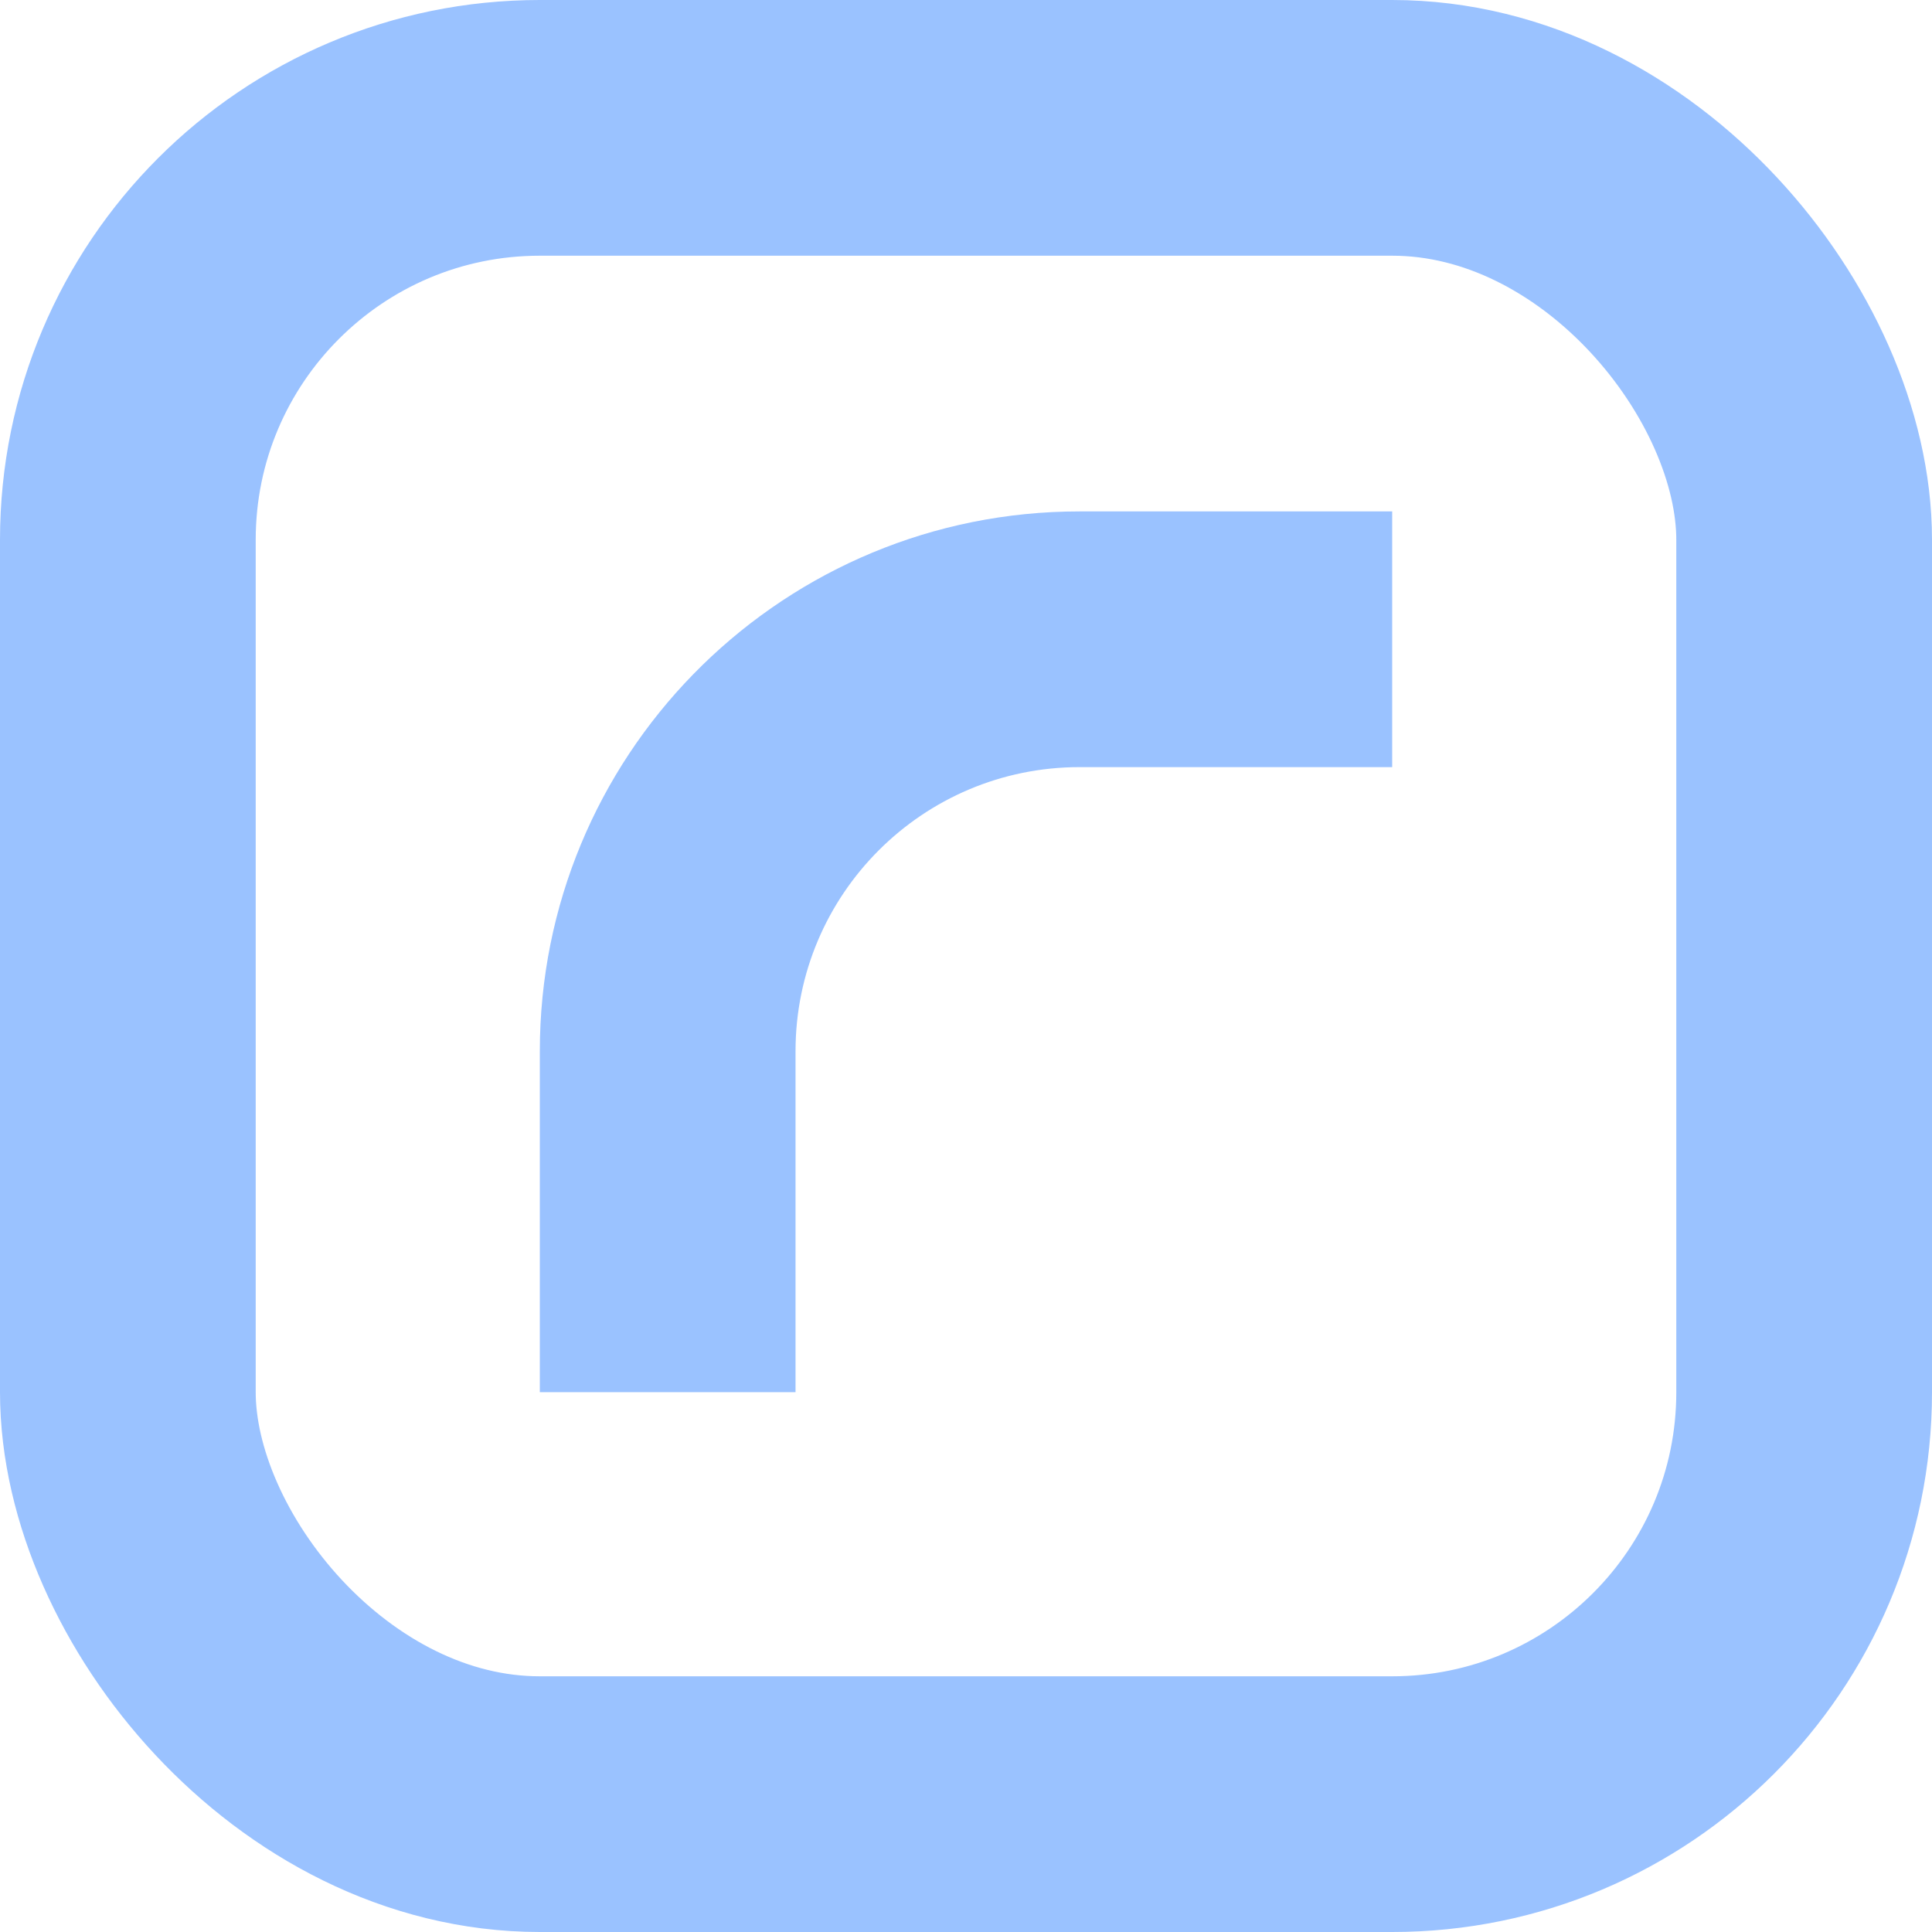 <svg width="18" height="18" viewBox="0 0 68 68" fill="none" xmlns="http://www.w3.org/2000/svg">
<rect x="4.5" y="4.5" width="59" height="59" rx="14.5" stroke="#9AC2FF" stroke-width="9"/>
<path d="M49 27H38C32.477 27 28 31.477 28 37V49H19V37C19 26.671 27.243 18.266 37.51 18.006L38 18H49V27Z" fill="#9AC2FF"/>
</svg>
